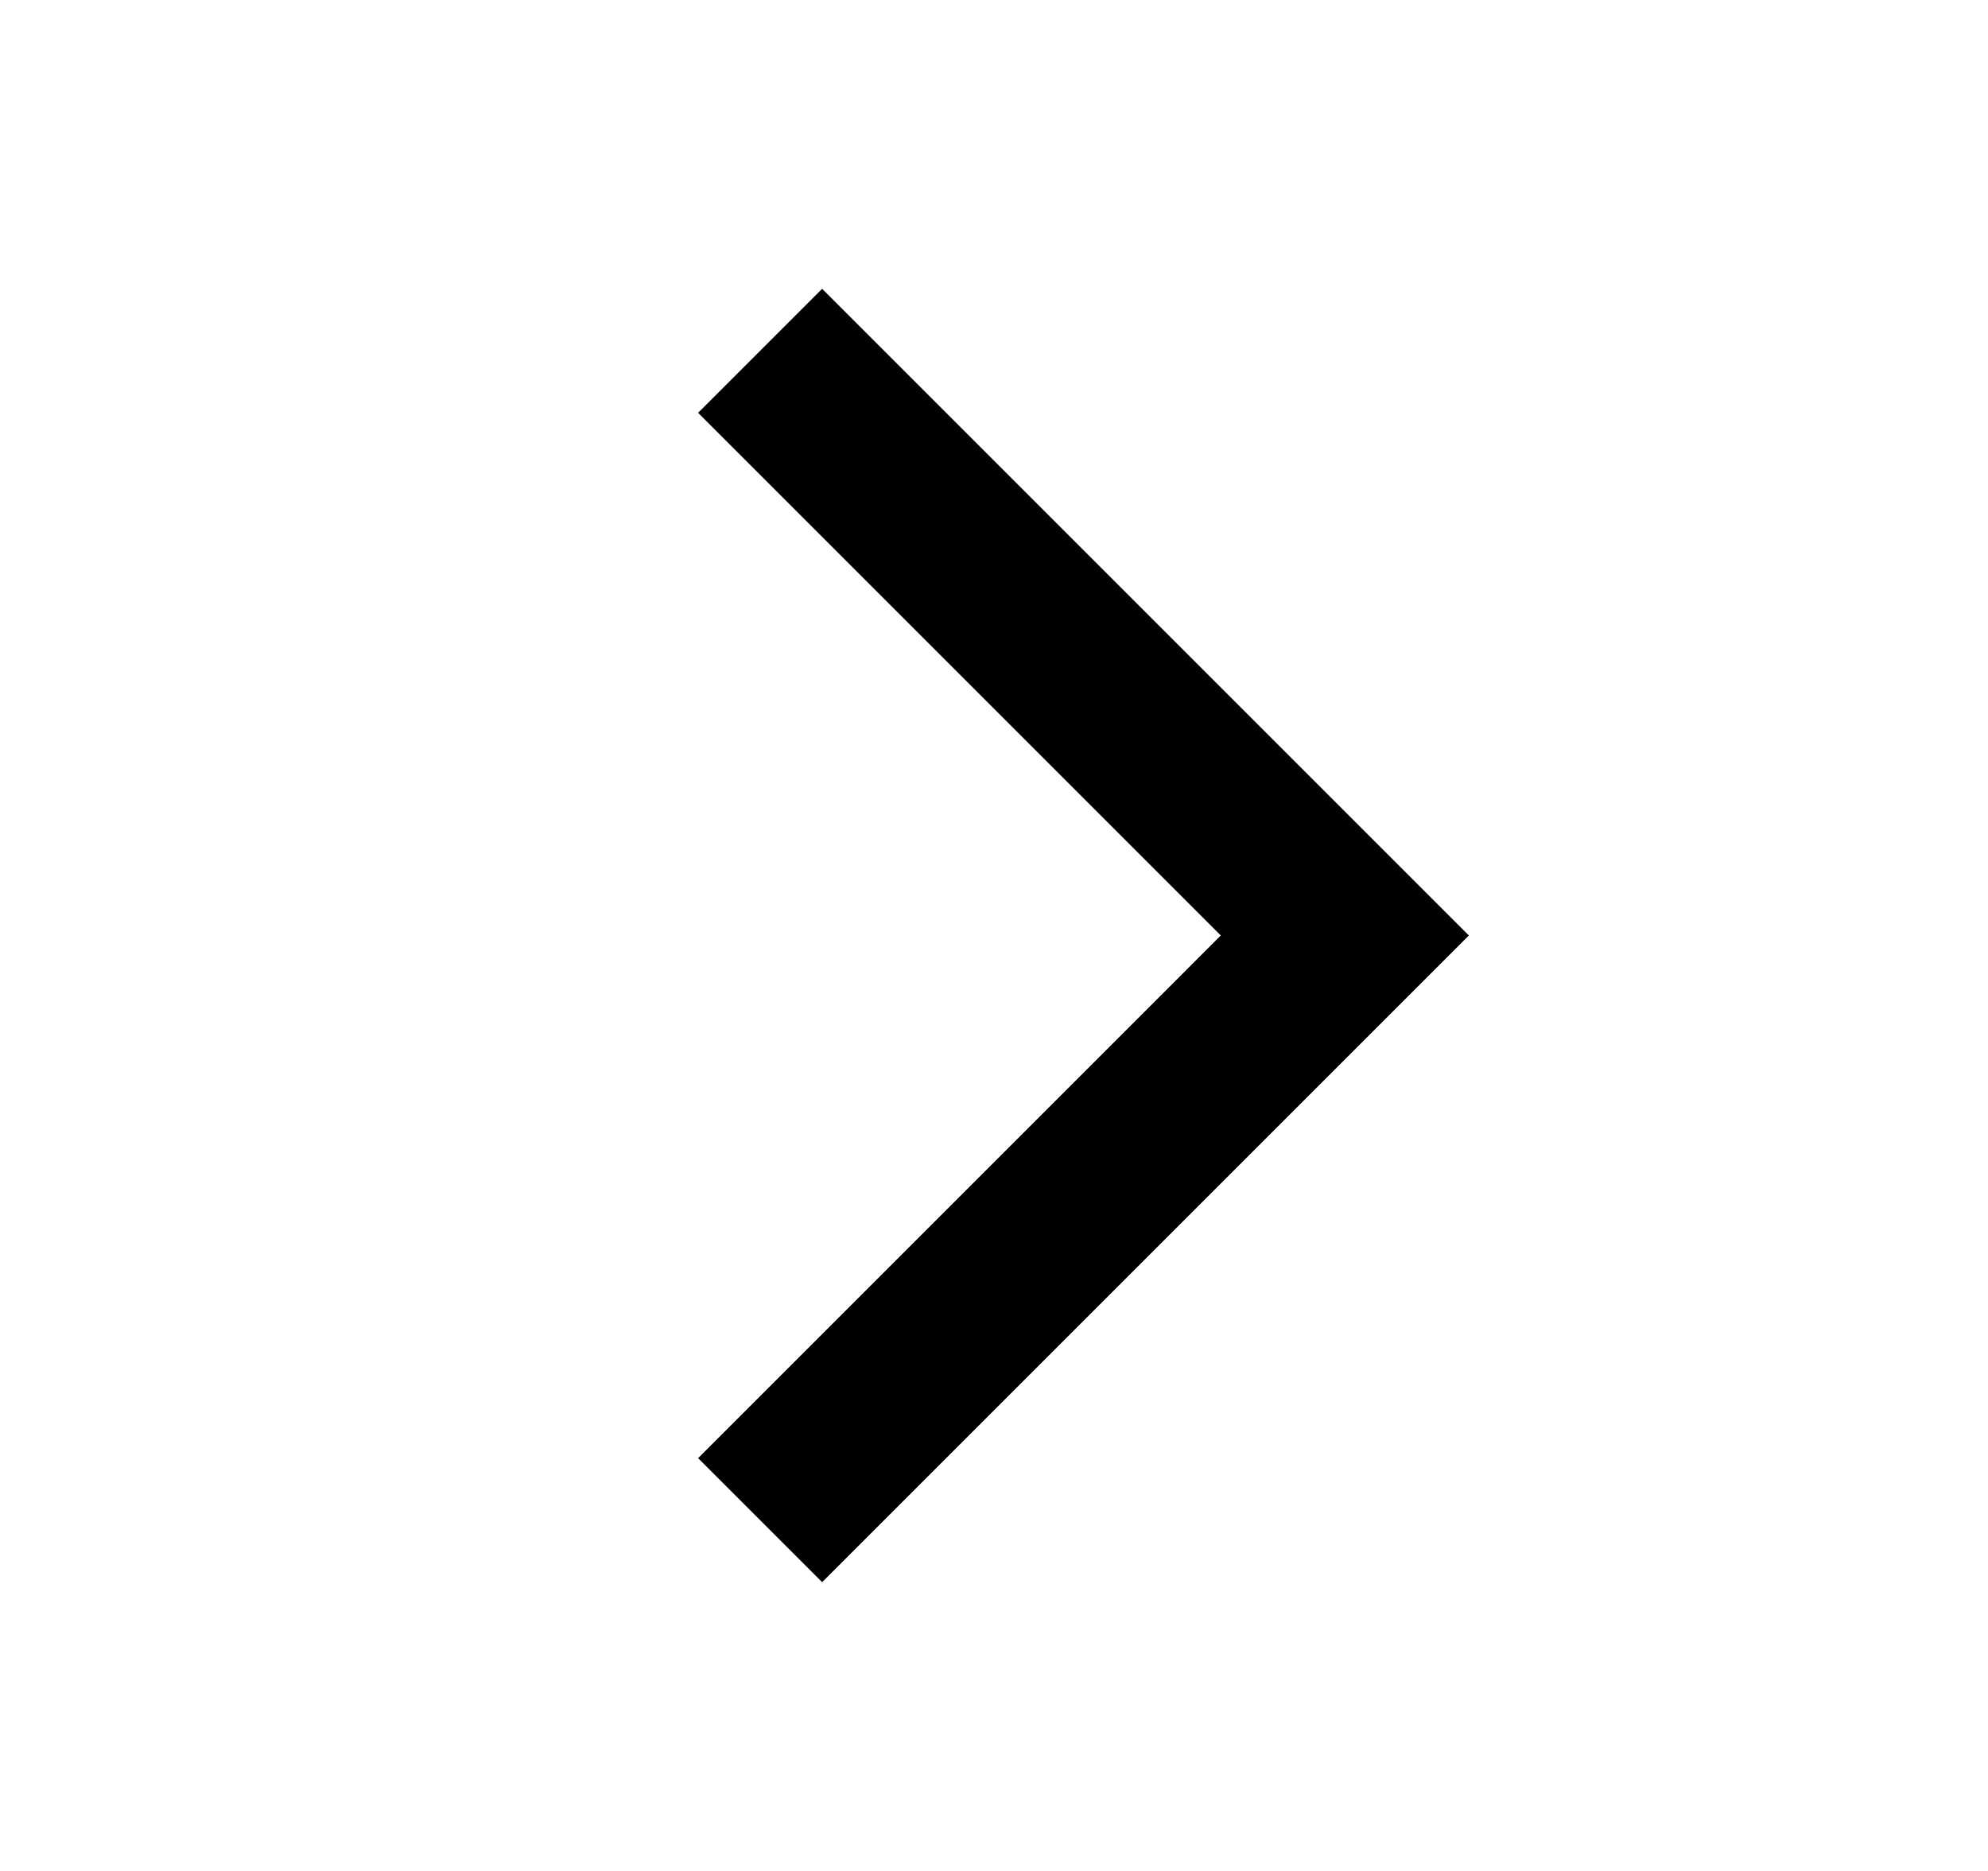 <?xml version="1.0" encoding="UTF-8"?> <svg xmlns="http://www.w3.org/2000/svg" width="17" height="16" viewBox="0 0 17 16" fill="none"><g id="Icon"><path id="Vector" d="M6.5 3L11.5 8L6.5 13" stroke="black" stroke-width="1.5"></path></g></svg> 
